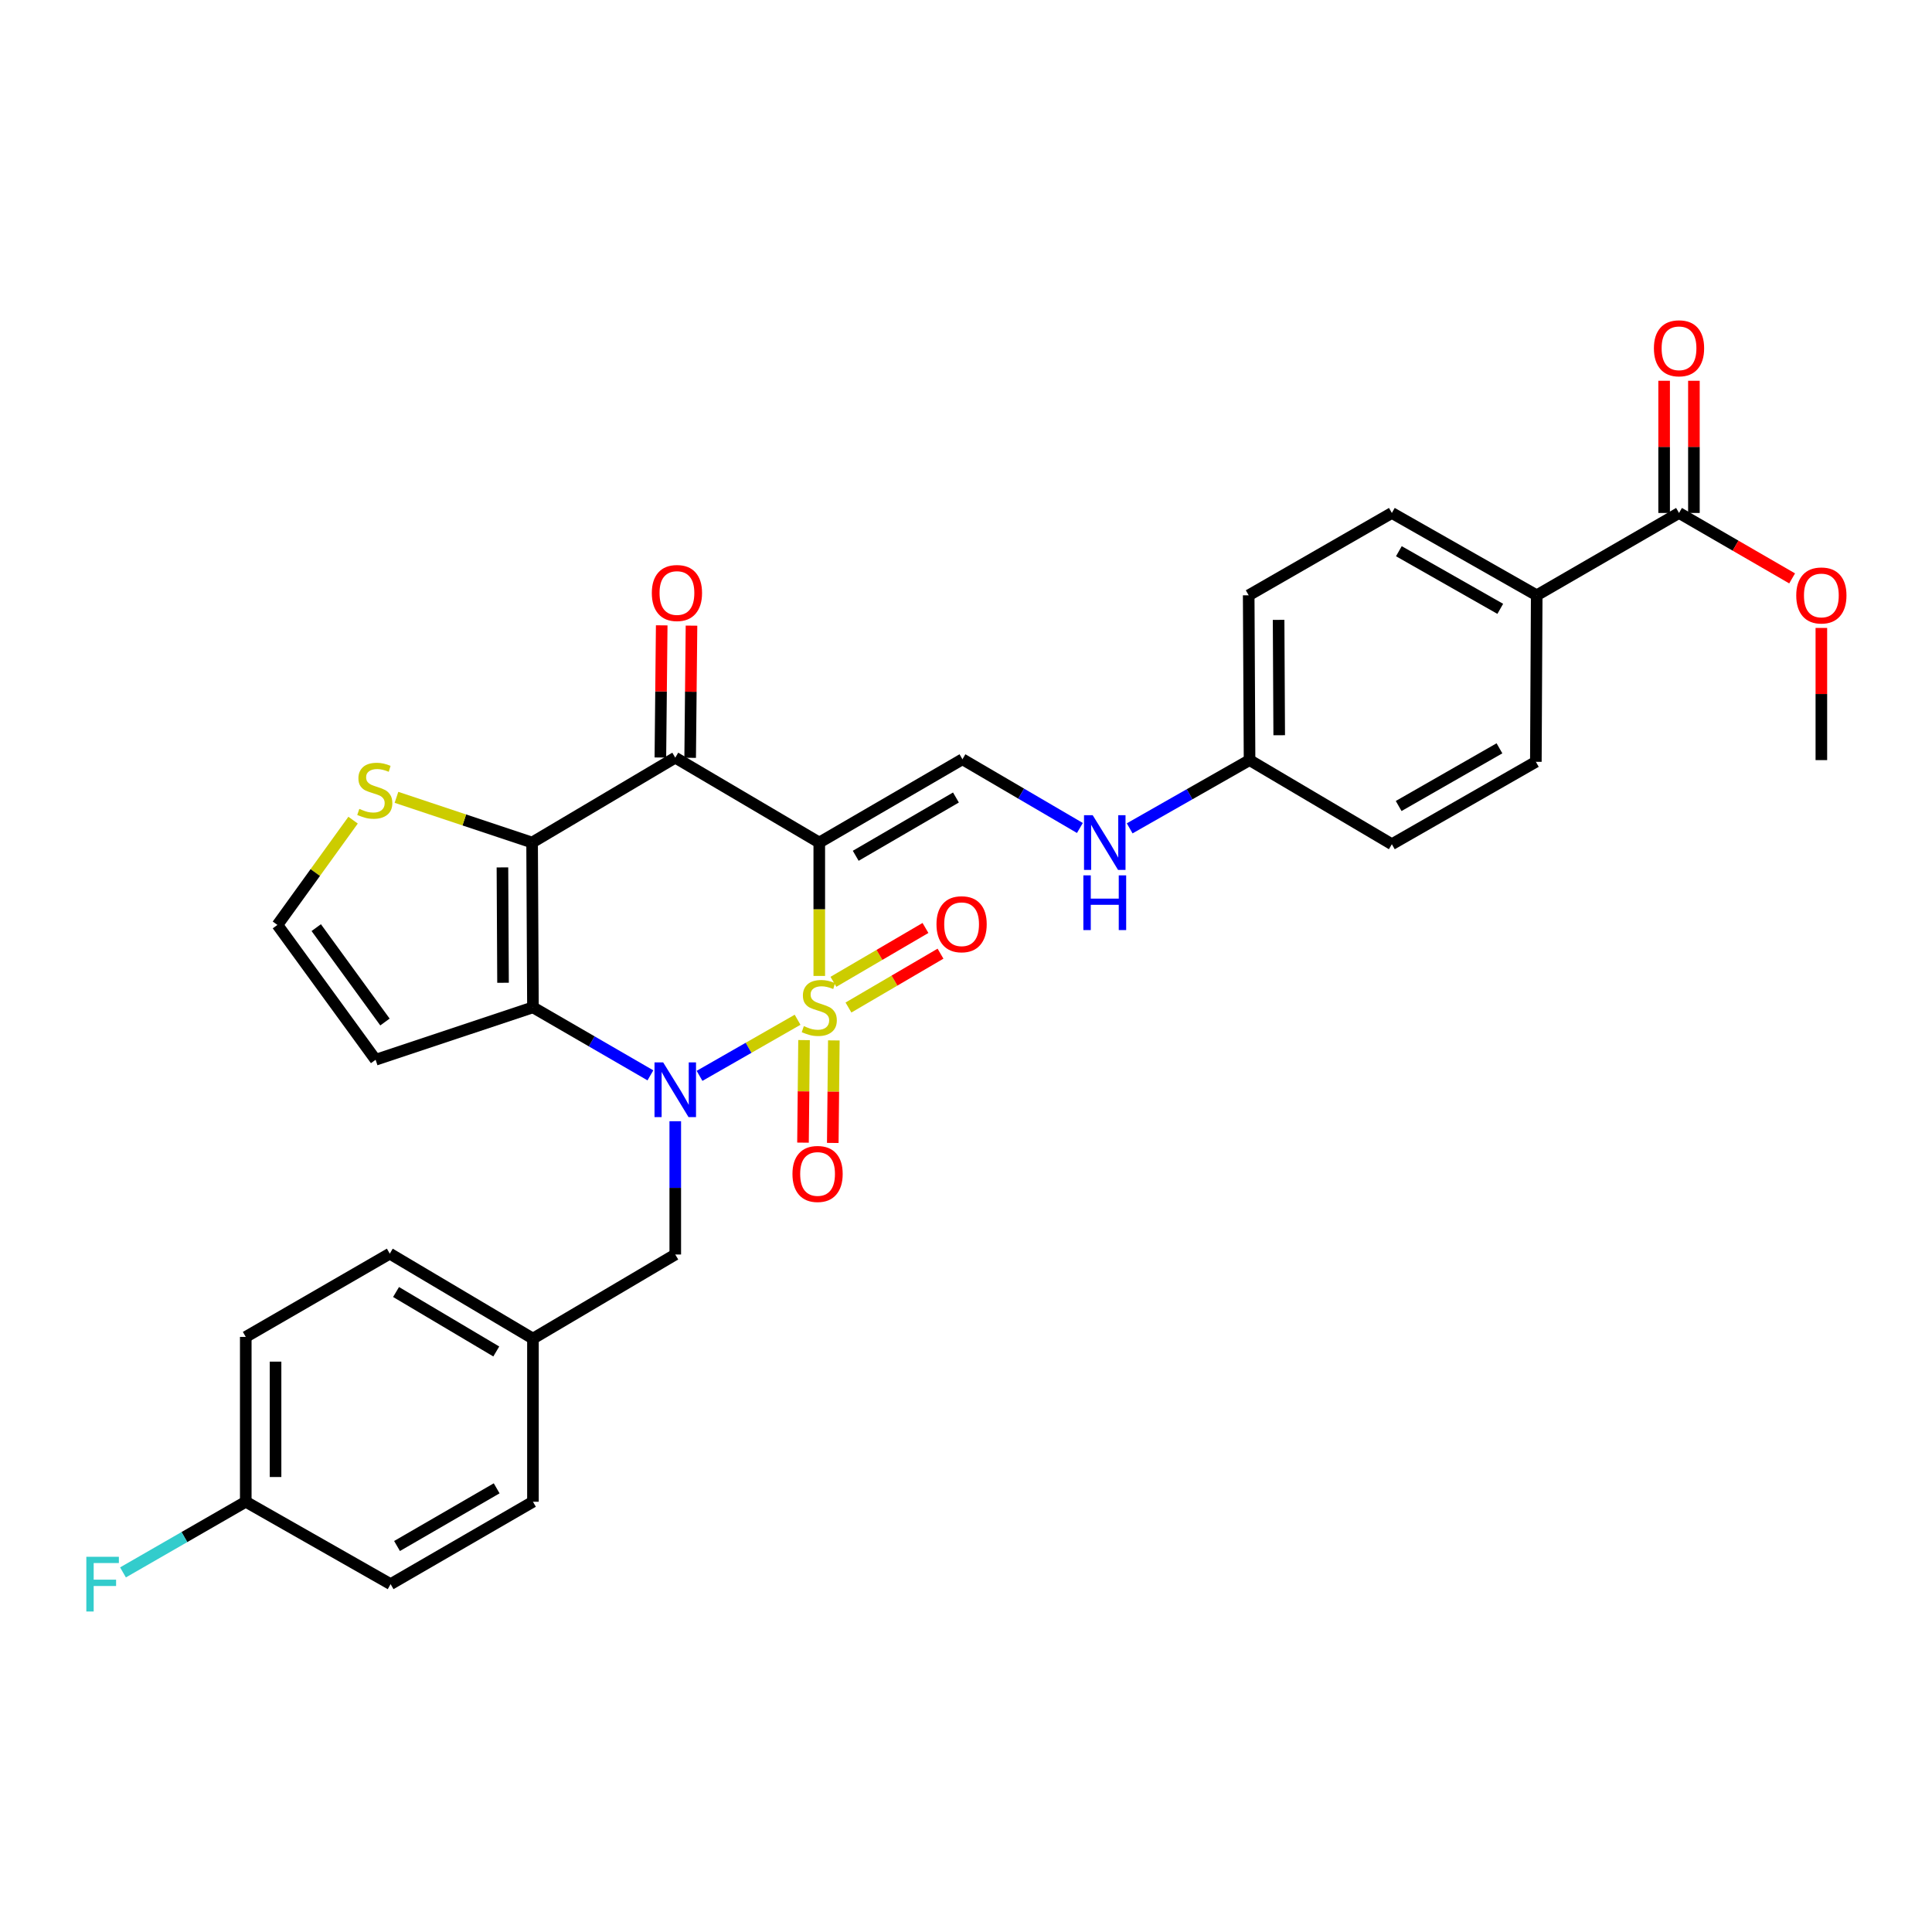 <?xml version='1.0' encoding='iso-8859-1'?>
<svg version='1.1' baseProfile='full'
              xmlns='http://www.w3.org/2000/svg'
                      xmlns:rdkit='http://www.rdkit.org/xml'
                      xmlns:xlink='http://www.w3.org/1999/xlink'
                  xml:space='preserve'
width='1000px' height='1000px' viewBox='0 0 1000 1000'>
<!-- END OF HEADER -->
<rect style='opacity:1.0;fill:#FFFFFF;stroke:none' width='1000' height='1000' x='0' y='0'> </rect>
<path class='bond-0' d='M 424.056,505.146 L 424.056,470.62' style='fill:none;fill-rule:evenodd;stroke:#CCCC00;stroke-width:6px;stroke-linecap:butt;stroke-linejoin:miter;stroke-opacity:1' />
<path class='bond-0' d='M 424.056,470.62 L 424.056,436.094' style='fill:none;fill-rule:evenodd;stroke:#000000;stroke-width:6px;stroke-linecap:butt;stroke-linejoin:miter;stroke-opacity:1' />
<path class='bond-1' d='M 412.829,527.823 L 387.455,542.343' style='fill:none;fill-rule:evenodd;stroke:#CCCC00;stroke-width:6px;stroke-linecap:butt;stroke-linejoin:miter;stroke-opacity:1' />
<path class='bond-1' d='M 387.455,542.343 L 362.08,556.863' style='fill:none;fill-rule:evenodd;stroke:#0000FF;stroke-width:6px;stroke-linecap:butt;stroke-linejoin:miter;stroke-opacity:1' />
<path class='bond-7' d='M 439.162,521.492 L 462.984,507.555' style='fill:none;fill-rule:evenodd;stroke:#CCCC00;stroke-width:6px;stroke-linecap:butt;stroke-linejoin:miter;stroke-opacity:1' />
<path class='bond-7' d='M 462.984,507.555 L 486.806,493.618' style='fill:none;fill-rule:evenodd;stroke:#FF0000;stroke-width:6px;stroke-linecap:butt;stroke-linejoin:miter;stroke-opacity:1' />
<path class='bond-7' d='M 431.377,508.185 L 455.199,494.248' style='fill:none;fill-rule:evenodd;stroke:#CCCC00;stroke-width:6px;stroke-linecap:butt;stroke-linejoin:miter;stroke-opacity:1' />
<path class='bond-7' d='M 455.199,494.248 L 479.021,480.312' style='fill:none;fill-rule:evenodd;stroke:#FF0000;stroke-width:6px;stroke-linecap:butt;stroke-linejoin:miter;stroke-opacity:1' />
<path class='bond-8' d='M 416.174,538.354 L 415.902,564.89' style='fill:none;fill-rule:evenodd;stroke:#CCCC00;stroke-width:6px;stroke-linecap:butt;stroke-linejoin:miter;stroke-opacity:1' />
<path class='bond-8' d='M 415.902,564.89 L 415.63,591.426' style='fill:none;fill-rule:evenodd;stroke:#FF0000;stroke-width:6px;stroke-linecap:butt;stroke-linejoin:miter;stroke-opacity:1' />
<path class='bond-8' d='M 431.59,538.512 L 431.318,565.048' style='fill:none;fill-rule:evenodd;stroke:#CCCC00;stroke-width:6px;stroke-linecap:butt;stroke-linejoin:miter;stroke-opacity:1' />
<path class='bond-8' d='M 431.318,565.048 L 431.046,591.583' style='fill:none;fill-rule:evenodd;stroke:#FF0000;stroke-width:6px;stroke-linecap:butt;stroke-linejoin:miter;stroke-opacity:1' />
<path class='bond-4' d='M 424.056,436.094 L 349.517,392.165' style='fill:none;fill-rule:evenodd;stroke:#000000;stroke-width:6px;stroke-linecap:butt;stroke-linejoin:miter;stroke-opacity:1' />
<path class='bond-5' d='M 424.056,436.094 L 498.159,392.995' style='fill:none;fill-rule:evenodd;stroke:#000000;stroke-width:6px;stroke-linecap:butt;stroke-linejoin:miter;stroke-opacity:1' />
<path class='bond-5' d='M 442.922,442.955 L 494.794,412.787' style='fill:none;fill-rule:evenodd;stroke:#000000;stroke-width:6px;stroke-linecap:butt;stroke-linejoin:miter;stroke-opacity:1' />
<path class='bond-2' d='M 336.649,556.601 L 306.25,539' style='fill:none;fill-rule:evenodd;stroke:#0000FF;stroke-width:6px;stroke-linecap:butt;stroke-linejoin:miter;stroke-opacity:1' />
<path class='bond-2' d='M 306.25,539 L 275.851,521.399' style='fill:none;fill-rule:evenodd;stroke:#000000;stroke-width:6px;stroke-linecap:butt;stroke-linejoin:miter;stroke-opacity:1' />
<path class='bond-10' d='M 349.517,580.344 L 349.517,614.838' style='fill:none;fill-rule:evenodd;stroke:#0000FF;stroke-width:6px;stroke-linecap:butt;stroke-linejoin:miter;stroke-opacity:1' />
<path class='bond-10' d='M 349.517,614.838 L 349.517,649.332' style='fill:none;fill-rule:evenodd;stroke:#000000;stroke-width:6px;stroke-linecap:butt;stroke-linejoin:miter;stroke-opacity:1' />
<path class='bond-3' d='M 275.851,521.399 L 275.414,436.094' style='fill:none;fill-rule:evenodd;stroke:#000000;stroke-width:6px;stroke-linecap:butt;stroke-linejoin:miter;stroke-opacity:1' />
<path class='bond-3' d='M 260.369,508.682 L 260.063,448.968' style='fill:none;fill-rule:evenodd;stroke:#000000;stroke-width:6px;stroke-linecap:butt;stroke-linejoin:miter;stroke-opacity:1' />
<path class='bond-9' d='M 275.851,521.399 L 194.416,548.532' style='fill:none;fill-rule:evenodd;stroke:#000000;stroke-width:6px;stroke-linecap:butt;stroke-linejoin:miter;stroke-opacity:1' />
<path class='bond-6' d='M 275.414,436.094 L 240.314,424.397' style='fill:none;fill-rule:evenodd;stroke:#000000;stroke-width:6px;stroke-linecap:butt;stroke-linejoin:miter;stroke-opacity:1' />
<path class='bond-6' d='M 240.314,424.397 L 205.214,412.701' style='fill:none;fill-rule:evenodd;stroke:#CCCC00;stroke-width:6px;stroke-linecap:butt;stroke-linejoin:miter;stroke-opacity:1' />
<path class='bond-31' d='M 275.414,436.094 L 349.517,392.165' style='fill:none;fill-rule:evenodd;stroke:#000000;stroke-width:6px;stroke-linecap:butt;stroke-linejoin:miter;stroke-opacity:1' />
<path class='bond-13' d='M 357.225,392.243 L 357.571,358.036' style='fill:none;fill-rule:evenodd;stroke:#000000;stroke-width:6px;stroke-linecap:butt;stroke-linejoin:miter;stroke-opacity:1' />
<path class='bond-13' d='M 357.571,358.036 L 357.918,323.83' style='fill:none;fill-rule:evenodd;stroke:#FF0000;stroke-width:6px;stroke-linecap:butt;stroke-linejoin:miter;stroke-opacity:1' />
<path class='bond-13' d='M 341.809,392.086 L 342.156,357.88' style='fill:none;fill-rule:evenodd;stroke:#000000;stroke-width:6px;stroke-linecap:butt;stroke-linejoin:miter;stroke-opacity:1' />
<path class='bond-13' d='M 342.156,357.88 L 342.502,323.674' style='fill:none;fill-rule:evenodd;stroke:#FF0000;stroke-width:6px;stroke-linecap:butt;stroke-linejoin:miter;stroke-opacity:1' />
<path class='bond-14' d='M 498.159,392.995 L 528.555,410.779' style='fill:none;fill-rule:evenodd;stroke:#000000;stroke-width:6px;stroke-linecap:butt;stroke-linejoin:miter;stroke-opacity:1' />
<path class='bond-14' d='M 528.555,410.779 L 558.951,428.562' style='fill:none;fill-rule:evenodd;stroke:#0000FF;stroke-width:6px;stroke-linecap:butt;stroke-linejoin:miter;stroke-opacity:1' />
<path class='bond-32' d='M 182.756,424.516 L 163.179,451.631' style='fill:none;fill-rule:evenodd;stroke:#CCCC00;stroke-width:6px;stroke-linecap:butt;stroke-linejoin:miter;stroke-opacity:1' />
<path class='bond-32' d='M 163.179,451.631 L 143.601,478.746' style='fill:none;fill-rule:evenodd;stroke:#000000;stroke-width:6px;stroke-linecap:butt;stroke-linejoin:miter;stroke-opacity:1' />
<path class='bond-12' d='M 194.416,548.532 L 143.601,478.746' style='fill:none;fill-rule:evenodd;stroke:#000000;stroke-width:6px;stroke-linecap:butt;stroke-linejoin:miter;stroke-opacity:1' />
<path class='bond-12' d='M 199.257,528.99 L 163.686,480.139' style='fill:none;fill-rule:evenodd;stroke:#000000;stroke-width:6px;stroke-linecap:butt;stroke-linejoin:miter;stroke-opacity:1' />
<path class='bond-20' d='M 349.517,649.332 L 275.851,692.858' style='fill:none;fill-rule:evenodd;stroke:#000000;stroke-width:6px;stroke-linecap:butt;stroke-linejoin:miter;stroke-opacity:1' />
<path class='bond-11' d='M 869.058,265.508 L 795.401,308.127' style='fill:none;fill-rule:evenodd;stroke:#000000;stroke-width:6px;stroke-linecap:butt;stroke-linejoin:miter;stroke-opacity:1' />
<path class='bond-16' d='M 876.766,265.508 L 876.766,231.298' style='fill:none;fill-rule:evenodd;stroke:#000000;stroke-width:6px;stroke-linecap:butt;stroke-linejoin:miter;stroke-opacity:1' />
<path class='bond-16' d='M 876.766,231.298 L 876.766,197.087' style='fill:none;fill-rule:evenodd;stroke:#FF0000;stroke-width:6px;stroke-linecap:butt;stroke-linejoin:miter;stroke-opacity:1' />
<path class='bond-16' d='M 861.35,265.508 L 861.35,231.298' style='fill:none;fill-rule:evenodd;stroke:#000000;stroke-width:6px;stroke-linecap:butt;stroke-linejoin:miter;stroke-opacity:1' />
<path class='bond-16' d='M 861.35,231.298 L 861.35,197.087' style='fill:none;fill-rule:evenodd;stroke:#FF0000;stroke-width:6px;stroke-linecap:butt;stroke-linejoin:miter;stroke-opacity:1' />
<path class='bond-22' d='M 869.058,265.508 L 898.331,282.442' style='fill:none;fill-rule:evenodd;stroke:#000000;stroke-width:6px;stroke-linecap:butt;stroke-linejoin:miter;stroke-opacity:1' />
<path class='bond-22' d='M 898.331,282.442 L 927.605,299.376' style='fill:none;fill-rule:evenodd;stroke:#FF0000;stroke-width:6px;stroke-linecap:butt;stroke-linejoin:miter;stroke-opacity:1' />
<path class='bond-19' d='M 584.721,428.753 L 615.744,411.092' style='fill:none;fill-rule:evenodd;stroke:#0000FF;stroke-width:6px;stroke-linecap:butt;stroke-linejoin:miter;stroke-opacity:1' />
<path class='bond-19' d='M 615.744,411.092 L 646.767,393.432' style='fill:none;fill-rule:evenodd;stroke:#000000;stroke-width:6px;stroke-linecap:butt;stroke-linejoin:miter;stroke-opacity:1' />
<path class='bond-15' d='M 795.401,308.127 L 720.424,265.508' style='fill:none;fill-rule:evenodd;stroke:#000000;stroke-width:6px;stroke-linecap:butt;stroke-linejoin:miter;stroke-opacity:1' />
<path class='bond-15' d='M 776.536,315.137 L 724.052,285.304' style='fill:none;fill-rule:evenodd;stroke:#000000;stroke-width:6px;stroke-linecap:butt;stroke-linejoin:miter;stroke-opacity:1' />
<path class='bond-34' d='M 795.401,308.127 L 794.955,394.306' style='fill:none;fill-rule:evenodd;stroke:#000000;stroke-width:6px;stroke-linecap:butt;stroke-linejoin:miter;stroke-opacity:1' />
<path class='bond-17' d='M 794.955,394.306 L 720.424,436.967' style='fill:none;fill-rule:evenodd;stroke:#000000;stroke-width:6px;stroke-linecap:butt;stroke-linejoin:miter;stroke-opacity:1' />
<path class='bond-17' d='M 776.117,387.325 L 723.945,417.188' style='fill:none;fill-rule:evenodd;stroke:#000000;stroke-width:6px;stroke-linecap:butt;stroke-linejoin:miter;stroke-opacity:1' />
<path class='bond-18' d='M 720.424,265.508 L 646.322,308.127' style='fill:none;fill-rule:evenodd;stroke:#000000;stroke-width:6px;stroke-linecap:butt;stroke-linejoin:miter;stroke-opacity:1' />
<path class='bond-23' d='M 646.767,393.432 L 720.424,436.967' style='fill:none;fill-rule:evenodd;stroke:#000000;stroke-width:6px;stroke-linecap:butt;stroke-linejoin:miter;stroke-opacity:1' />
<path class='bond-24' d='M 646.767,393.432 L 646.322,308.127' style='fill:none;fill-rule:evenodd;stroke:#000000;stroke-width:6px;stroke-linecap:butt;stroke-linejoin:miter;stroke-opacity:1' />
<path class='bond-24' d='M 662.117,380.556 L 661.805,320.842' style='fill:none;fill-rule:evenodd;stroke:#000000;stroke-width:6px;stroke-linecap:butt;stroke-linejoin:miter;stroke-opacity:1' />
<path class='bond-26' d='M 275.851,692.858 L 275.851,777.298' style='fill:none;fill-rule:evenodd;stroke:#000000;stroke-width:6px;stroke-linecap:butt;stroke-linejoin:miter;stroke-opacity:1' />
<path class='bond-27' d='M 275.851,692.858 L 201.748,648.886' style='fill:none;fill-rule:evenodd;stroke:#000000;stroke-width:6px;stroke-linecap:butt;stroke-linejoin:miter;stroke-opacity:1' />
<path class='bond-27' d='M 256.868,699.52 L 204.996,668.74' style='fill:none;fill-rule:evenodd;stroke:#000000;stroke-width:6px;stroke-linecap:butt;stroke-linejoin:miter;stroke-opacity:1' />
<path class='bond-21' d='M 127.208,777.298 L 127.208,691.984' style='fill:none;fill-rule:evenodd;stroke:#000000;stroke-width:6px;stroke-linecap:butt;stroke-linejoin:miter;stroke-opacity:1' />
<path class='bond-21' d='M 142.625,764.501 L 142.625,704.782' style='fill:none;fill-rule:evenodd;stroke:#000000;stroke-width:6px;stroke-linecap:butt;stroke-linejoin:miter;stroke-opacity:1' />
<path class='bond-25' d='M 127.208,777.298 L 95.436,795.586' style='fill:none;fill-rule:evenodd;stroke:#000000;stroke-width:6px;stroke-linecap:butt;stroke-linejoin:miter;stroke-opacity:1' />
<path class='bond-25' d='M 95.436,795.586 L 63.663,813.874' style='fill:none;fill-rule:evenodd;stroke:#33CCCC;stroke-width:6px;stroke-linecap:butt;stroke-linejoin:miter;stroke-opacity:1' />
<path class='bond-33' d='M 127.208,777.298 L 202.176,819.951' style='fill:none;fill-rule:evenodd;stroke:#000000;stroke-width:6px;stroke-linecap:butt;stroke-linejoin:miter;stroke-opacity:1' />
<path class='bond-30' d='M 942.733,325.019 L 942.733,359.226' style='fill:none;fill-rule:evenodd;stroke:#FF0000;stroke-width:6px;stroke-linecap:butt;stroke-linejoin:miter;stroke-opacity:1' />
<path class='bond-30' d='M 942.733,359.226 L 942.733,393.432' style='fill:none;fill-rule:evenodd;stroke:#000000;stroke-width:6px;stroke-linecap:butt;stroke-linejoin:miter;stroke-opacity:1' />
<path class='bond-29' d='M 275.851,777.298 L 202.176,819.951' style='fill:none;fill-rule:evenodd;stroke:#000000;stroke-width:6px;stroke-linecap:butt;stroke-linejoin:miter;stroke-opacity:1' />
<path class='bond-29' d='M 257.075,770.354 L 205.503,800.211' style='fill:none;fill-rule:evenodd;stroke:#000000;stroke-width:6px;stroke-linecap:butt;stroke-linejoin:miter;stroke-opacity:1' />
<path class='bond-28' d='M 201.748,648.886 L 127.208,691.984' style='fill:none;fill-rule:evenodd;stroke:#000000;stroke-width:6px;stroke-linecap:butt;stroke-linejoin:miter;stroke-opacity:1' />
<path  class='atom-0' d='M 416.056 531.119
Q 416.376 531.239, 417.696 531.799
Q 419.016 532.359, 420.456 532.719
Q 421.936 533.039, 423.376 533.039
Q 426.056 533.039, 427.616 531.759
Q 429.176 530.439, 429.176 528.159
Q 429.176 526.599, 428.376 525.639
Q 427.616 524.679, 426.416 524.159
Q 425.216 523.639, 423.216 523.039
Q 420.696 522.279, 419.176 521.559
Q 417.696 520.839, 416.616 519.319
Q 415.576 517.799, 415.576 515.239
Q 415.576 511.679, 417.976 509.479
Q 420.416 507.279, 425.216 507.279
Q 428.496 507.279, 432.216 508.839
L 431.296 511.919
Q 427.896 510.519, 425.336 510.519
Q 422.576 510.519, 421.056 511.679
Q 419.536 512.799, 419.576 514.759
Q 419.576 516.279, 420.336 517.199
Q 421.136 518.119, 422.256 518.639
Q 423.416 519.159, 425.336 519.759
Q 427.896 520.559, 429.416 521.359
Q 430.936 522.159, 432.016 523.799
Q 433.136 525.399, 433.136 528.159
Q 433.136 532.079, 430.496 534.199
Q 427.896 536.279, 423.536 536.279
Q 421.016 536.279, 419.096 535.719
Q 417.216 535.199, 414.976 534.279
L 416.056 531.119
' fill='#CCCC00'/>
<path  class='atom-2' d='M 343.257 549.892
L 352.537 564.892
Q 353.457 566.372, 354.937 569.052
Q 356.417 571.732, 356.497 571.892
L 356.497 549.892
L 360.257 549.892
L 360.257 578.212
L 356.377 578.212
L 346.417 561.812
Q 345.257 559.892, 344.017 557.692
Q 342.817 555.492, 342.457 554.812
L 342.457 578.212
L 338.777 578.212
L 338.777 549.892
L 343.257 549.892
' fill='#0000FF'/>
<path  class='atom-7' d='M 185.988 418.68
Q 186.308 418.8, 187.628 419.36
Q 188.948 419.92, 190.388 420.28
Q 191.868 420.6, 193.308 420.6
Q 195.988 420.6, 197.548 419.32
Q 199.108 418, 199.108 415.72
Q 199.108 414.16, 198.308 413.2
Q 197.548 412.24, 196.348 411.72
Q 195.148 411.2, 193.148 410.6
Q 190.628 409.84, 189.108 409.12
Q 187.628 408.4, 186.548 406.88
Q 185.508 405.36, 185.508 402.8
Q 185.508 399.24, 187.908 397.04
Q 190.348 394.84, 195.148 394.84
Q 198.428 394.84, 202.148 396.4
L 201.228 399.48
Q 197.828 398.08, 195.268 398.08
Q 192.508 398.08, 190.988 399.24
Q 189.468 400.36, 189.508 402.32
Q 189.508 403.84, 190.268 404.76
Q 191.068 405.68, 192.188 406.2
Q 193.348 406.72, 195.268 407.32
Q 197.828 408.12, 199.348 408.92
Q 200.868 409.72, 201.948 411.36
Q 203.068 412.96, 203.068 415.72
Q 203.068 419.64, 200.428 421.76
Q 197.828 423.84, 193.468 423.84
Q 190.948 423.84, 189.028 423.28
Q 187.148 422.76, 184.908 421.84
L 185.988 418.68
' fill='#CCCC00'/>
<path  class='atom-8' d='M 484.722 478.381
Q 484.722 471.581, 488.082 467.781
Q 491.442 463.981, 497.722 463.981
Q 504.002 463.981, 507.362 467.781
Q 510.722 471.581, 510.722 478.381
Q 510.722 485.261, 507.322 489.181
Q 503.922 493.061, 497.722 493.061
Q 491.482 493.061, 488.082 489.181
Q 484.722 485.301, 484.722 478.381
M 497.722 489.861
Q 502.042 489.861, 504.362 486.981
Q 506.722 484.061, 506.722 478.381
Q 506.722 472.821, 504.362 470.021
Q 502.042 467.181, 497.722 467.181
Q 493.402 467.181, 491.042 469.981
Q 488.722 472.781, 488.722 478.381
Q 488.722 484.101, 491.042 486.981
Q 493.402 489.861, 497.722 489.861
' fill='#FF0000'/>
<path  class='atom-9' d='M 410.174 607.633
Q 410.174 600.833, 413.534 597.033
Q 416.894 593.233, 423.174 593.233
Q 429.454 593.233, 432.814 597.033
Q 436.174 600.833, 436.174 607.633
Q 436.174 614.513, 432.774 618.433
Q 429.374 622.313, 423.174 622.313
Q 416.934 622.313, 413.534 618.433
Q 410.174 614.553, 410.174 607.633
M 423.174 619.113
Q 427.494 619.113, 429.814 616.233
Q 432.174 613.313, 432.174 607.633
Q 432.174 602.073, 429.814 599.273
Q 427.494 596.433, 423.174 596.433
Q 418.854 596.433, 416.494 599.233
Q 414.174 602.033, 414.174 607.633
Q 414.174 613.353, 416.494 616.233
Q 418.854 619.113, 423.174 619.113
' fill='#FF0000'/>
<path  class='atom-14' d='M 337.382 306.939
Q 337.382 300.139, 340.742 296.339
Q 344.102 292.539, 350.382 292.539
Q 356.662 292.539, 360.022 296.339
Q 363.382 300.139, 363.382 306.939
Q 363.382 313.819, 359.982 317.739
Q 356.582 321.619, 350.382 321.619
Q 344.142 321.619, 340.742 317.739
Q 337.382 313.859, 337.382 306.939
M 350.382 318.419
Q 354.702 318.419, 357.022 315.539
Q 359.382 312.619, 359.382 306.939
Q 359.382 301.379, 357.022 298.579
Q 354.702 295.739, 350.382 295.739
Q 346.062 295.739, 343.702 298.539
Q 341.382 301.339, 341.382 306.939
Q 341.382 312.659, 343.702 315.539
Q 346.062 318.419, 350.382 318.419
' fill='#FF0000'/>
<path  class='atom-15' d='M 565.565 421.934
L 574.845 436.934
Q 575.765 438.414, 577.245 441.094
Q 578.725 443.774, 578.805 443.934
L 578.805 421.934
L 582.565 421.934
L 582.565 450.254
L 578.685 450.254
L 568.725 433.854
Q 567.565 431.934, 566.325 429.734
Q 565.125 427.534, 564.765 426.854
L 564.765 450.254
L 561.085 450.254
L 561.085 421.934
L 565.565 421.934
' fill='#0000FF'/>
<path  class='atom-15' d='M 560.745 453.086
L 564.585 453.086
L 564.585 465.126
L 579.065 465.126
L 579.065 453.086
L 582.905 453.086
L 582.905 481.406
L 579.065 481.406
L 579.065 468.326
L 564.585 468.326
L 564.585 481.406
L 560.745 481.406
L 560.745 453.086
' fill='#0000FF'/>
<path  class='atom-17' d='M 856.058 180.274
Q 856.058 173.474, 859.418 169.674
Q 862.778 165.874, 869.058 165.874
Q 875.338 165.874, 878.698 169.674
Q 882.058 173.474, 882.058 180.274
Q 882.058 187.154, 878.658 191.074
Q 875.258 194.954, 869.058 194.954
Q 862.818 194.954, 859.418 191.074
Q 856.058 187.194, 856.058 180.274
M 869.058 191.754
Q 873.378 191.754, 875.698 188.874
Q 878.058 185.954, 878.058 180.274
Q 878.058 174.714, 875.698 171.914
Q 873.378 169.074, 869.058 169.074
Q 864.738 169.074, 862.378 171.874
Q 860.058 174.674, 860.058 180.274
Q 860.058 185.994, 862.378 188.874
Q 864.738 191.754, 869.058 191.754
' fill='#FF0000'/>
<path  class='atom-23' d='M 929.733 308.207
Q 929.733 301.407, 933.093 297.607
Q 936.453 293.807, 942.733 293.807
Q 949.013 293.807, 952.373 297.607
Q 955.733 301.407, 955.733 308.207
Q 955.733 315.087, 952.333 319.007
Q 948.933 322.887, 942.733 322.887
Q 936.493 322.887, 933.093 319.007
Q 929.733 315.127, 929.733 308.207
M 942.733 319.687
Q 947.053 319.687, 949.373 316.807
Q 951.733 313.887, 951.733 308.207
Q 951.733 302.647, 949.373 299.847
Q 947.053 297.007, 942.733 297.007
Q 938.413 297.007, 936.053 299.807
Q 933.733 302.607, 933.733 308.207
Q 933.733 313.927, 936.053 316.807
Q 938.413 319.687, 942.733 319.687
' fill='#FF0000'/>
<path  class='atom-26' d='M 44.686 805.791
L 61.526 805.791
L 61.526 809.031
L 48.486 809.031
L 48.486 817.631
L 60.086 817.631
L 60.086 820.911
L 48.486 820.911
L 48.486 834.111
L 44.686 834.111
L 44.686 805.791
' fill='#33CCCC'/>
</svg>
